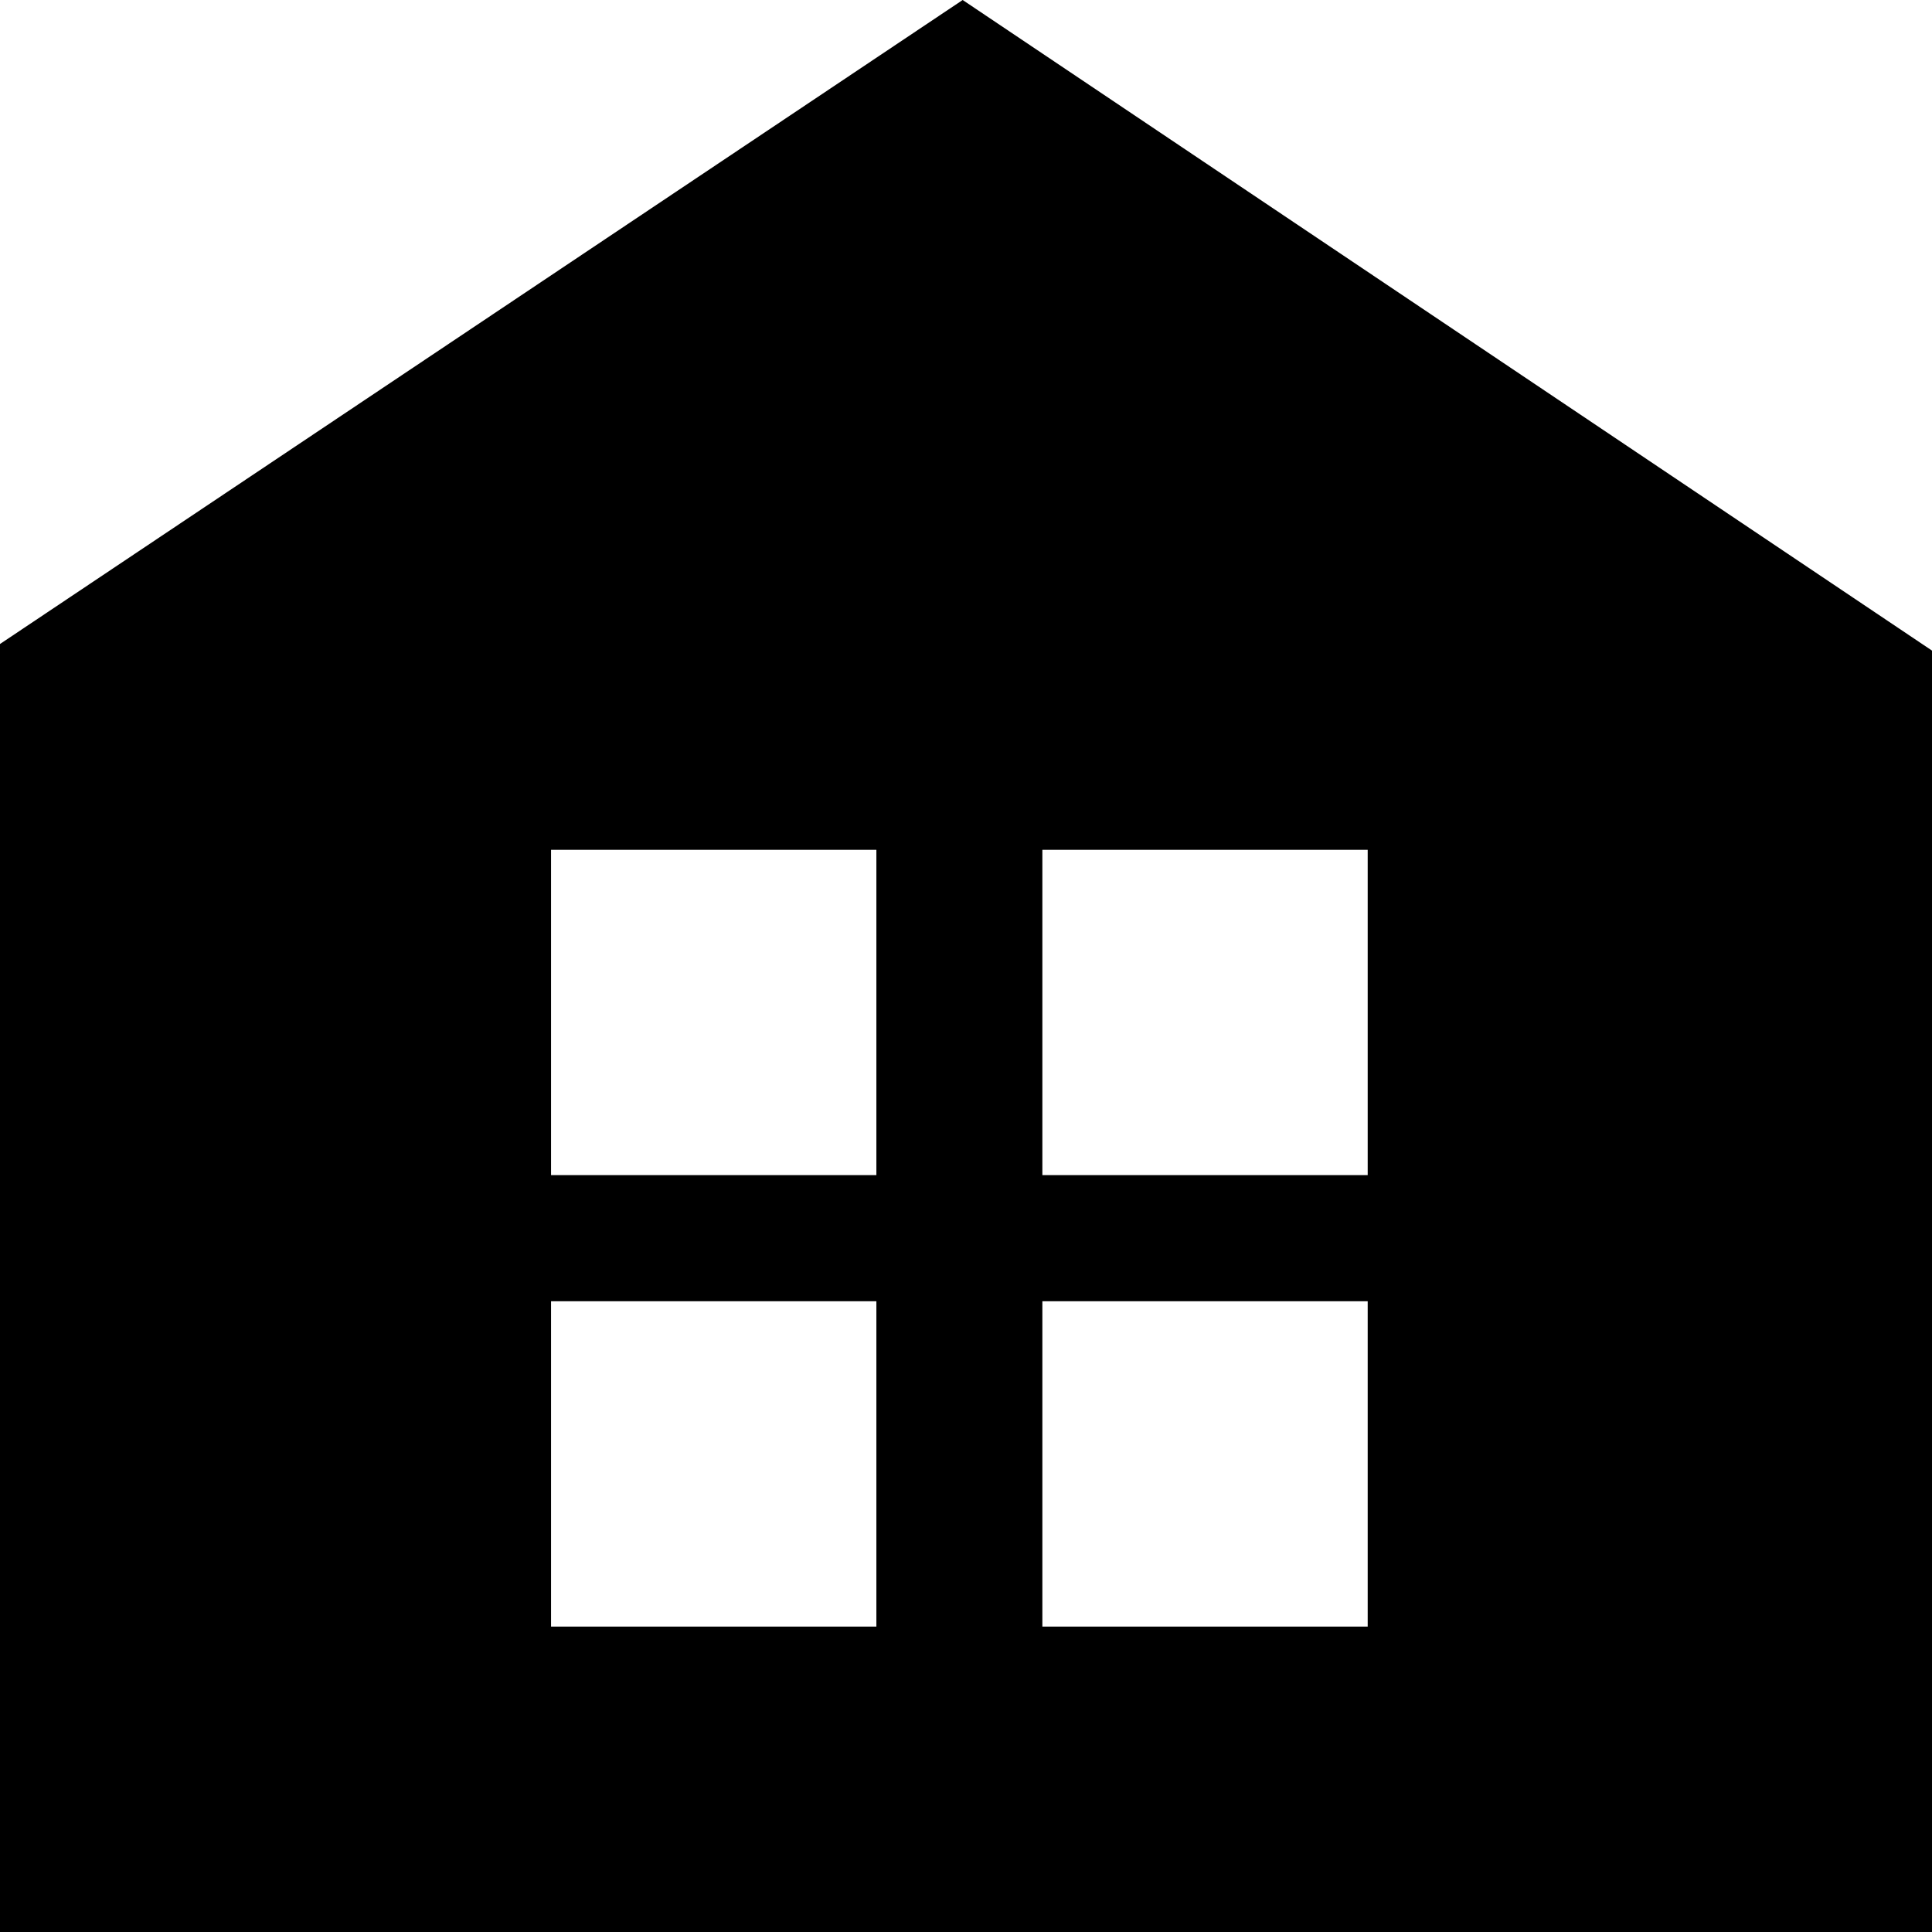 <?xml version="1.0" encoding="UTF-8"?> <svg xmlns="http://www.w3.org/2000/svg" width="36" height="36" viewBox="0 0 36 36" fill="none"><path fill-rule="evenodd" clip-rule="evenodd" d="M17.938 0L0 12V36H36V12.123L17.938 0ZM16.33 30.309H10.268V24.247H16.33V30.309ZM16.33 21.897H10.268V15.835H16.33V21.897ZM25.485 30.309H19.423V24.247H25.485V30.309ZM25.485 21.897H19.423V15.835H25.485V21.897Z" fill="black"></path></svg> 